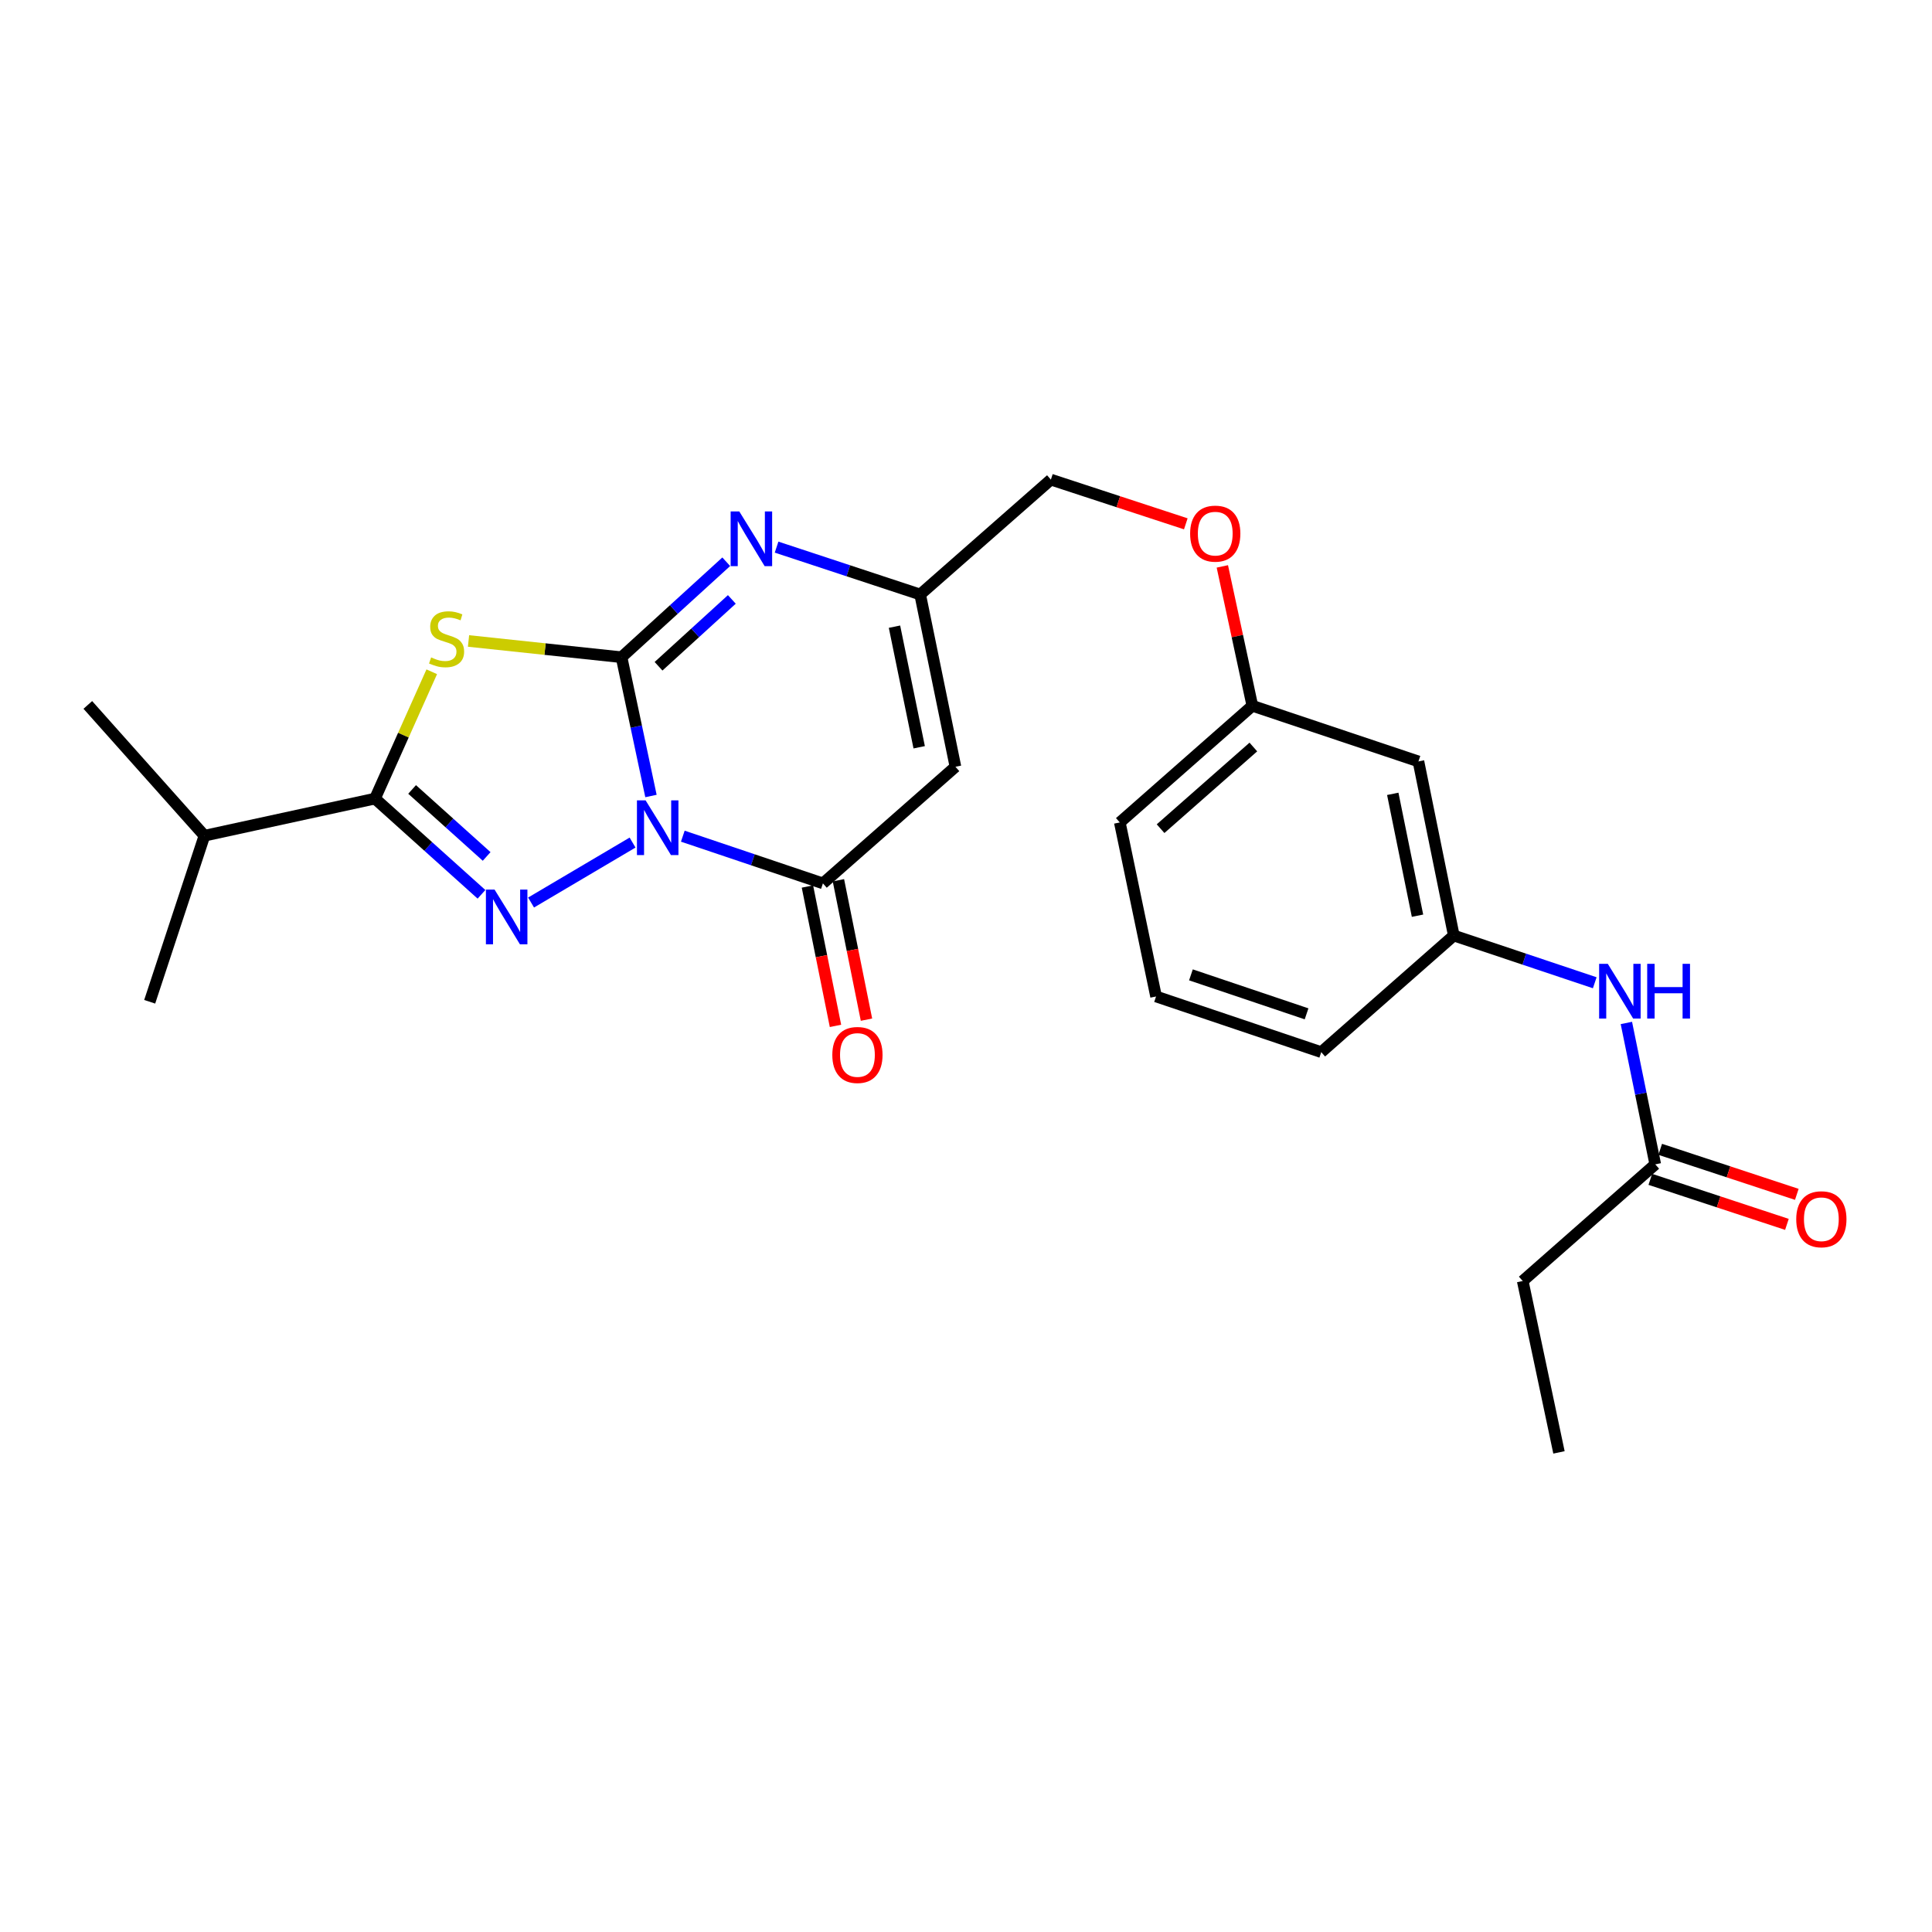 <?xml version='1.0' encoding='iso-8859-1'?>
<svg version='1.1' baseProfile='full'
              xmlns='http://www.w3.org/2000/svg'
                      xmlns:rdkit='http://www.rdkit.org/xml'
                      xmlns:xlink='http://www.w3.org/1999/xlink'
                  xml:space='preserve'
width='1000px' height='1000px' viewBox='0 0 1000 1000'>
<!-- END OF HEADER -->
<rect style='opacity:1.0;fill:#FFFFFF;stroke:none' width='1000' height='1000' x='0' y='0'> </rect>
<path class='bond-0' d='M 336.941,412.009 L 329.323,376.092' style='fill:none;fill-rule:evenodd;stroke:#0000FF;stroke-width:6px;stroke-linecap:butt;stroke-linejoin:miter;stroke-opacity:1' />
<path class='bond-0' d='M 329.323,376.092 L 321.705,340.176' style='fill:none;fill-rule:evenodd;stroke:#000000;stroke-width:6px;stroke-linecap:butt;stroke-linejoin:miter;stroke-opacity:1' />
<path class='bond-1' d='M 327.412,436.11 L 274.879,467.148' style='fill:none;fill-rule:evenodd;stroke:#0000FF;stroke-width:6px;stroke-linecap:butt;stroke-linejoin:miter;stroke-opacity:1' />
<path class='bond-4' d='M 353.418,432.803 L 389.681,445.021' style='fill:none;fill-rule:evenodd;stroke:#0000FF;stroke-width:6px;stroke-linecap:butt;stroke-linejoin:miter;stroke-opacity:1' />
<path class='bond-4' d='M 389.681,445.021 L 425.943,457.24' style='fill:none;fill-rule:evenodd;stroke:#000000;stroke-width:6px;stroke-linecap:butt;stroke-linejoin:miter;stroke-opacity:1' />
<path class='bond-2' d='M 321.705,340.176 L 282.106,335.971' style='fill:none;fill-rule:evenodd;stroke:#000000;stroke-width:6px;stroke-linecap:butt;stroke-linejoin:miter;stroke-opacity:1' />
<path class='bond-2' d='M 282.106,335.971 L 242.506,331.765' style='fill:none;fill-rule:evenodd;stroke:#CCCC00;stroke-width:6px;stroke-linecap:butt;stroke-linejoin:miter;stroke-opacity:1' />
<path class='bond-5' d='M 321.705,340.176 L 348.805,315.466' style='fill:none;fill-rule:evenodd;stroke:#000000;stroke-width:6px;stroke-linecap:butt;stroke-linejoin:miter;stroke-opacity:1' />
<path class='bond-5' d='M 348.805,315.466 L 375.904,290.757' style='fill:none;fill-rule:evenodd;stroke:#0000FF;stroke-width:6px;stroke-linecap:butt;stroke-linejoin:miter;stroke-opacity:1' />
<path class='bond-5' d='M 340.86,344.854 L 359.83,327.557' style='fill:none;fill-rule:evenodd;stroke:#000000;stroke-width:6px;stroke-linecap:butt;stroke-linejoin:miter;stroke-opacity:1' />
<path class='bond-5' d='M 359.83,327.557 L 378.799,310.26' style='fill:none;fill-rule:evenodd;stroke:#0000FF;stroke-width:6px;stroke-linecap:butt;stroke-linejoin:miter;stroke-opacity:1' />
<path class='bond-3' d='M 249.216,462.898 L 221.657,438.125' style='fill:none;fill-rule:evenodd;stroke:#0000FF;stroke-width:6px;stroke-linecap:butt;stroke-linejoin:miter;stroke-opacity:1' />
<path class='bond-3' d='M 221.657,438.125 L 194.097,413.352' style='fill:none;fill-rule:evenodd;stroke:#000000;stroke-width:6px;stroke-linecap:butt;stroke-linejoin:miter;stroke-opacity:1' />
<path class='bond-3' d='M 251.886,443.297 L 232.595,425.956' style='fill:none;fill-rule:evenodd;stroke:#0000FF;stroke-width:6px;stroke-linecap:butt;stroke-linejoin:miter;stroke-opacity:1' />
<path class='bond-3' d='M 232.595,425.956 L 213.304,408.615' style='fill:none;fill-rule:evenodd;stroke:#000000;stroke-width:6px;stroke-linecap:butt;stroke-linejoin:miter;stroke-opacity:1' />
<path class='bond-25' d='M 223.475,347.706 L 208.786,380.529' style='fill:none;fill-rule:evenodd;stroke:#CCCC00;stroke-width:6px;stroke-linecap:butt;stroke-linejoin:miter;stroke-opacity:1' />
<path class='bond-25' d='M 208.786,380.529 L 194.097,413.352' style='fill:none;fill-rule:evenodd;stroke:#000000;stroke-width:6px;stroke-linecap:butt;stroke-linejoin:miter;stroke-opacity:1' />
<path class='bond-13' d='M 194.097,413.352 L 105.813,432.56' style='fill:none;fill-rule:evenodd;stroke:#000000;stroke-width:6px;stroke-linecap:butt;stroke-linejoin:miter;stroke-opacity:1' />
<path class='bond-6' d='M 425.943,457.24 L 494.537,396.881' style='fill:none;fill-rule:evenodd;stroke:#000000;stroke-width:6px;stroke-linecap:butt;stroke-linejoin:miter;stroke-opacity:1' />
<path class='bond-10' d='M 417.922,458.854 L 425.184,494.928' style='fill:none;fill-rule:evenodd;stroke:#000000;stroke-width:6px;stroke-linecap:butt;stroke-linejoin:miter;stroke-opacity:1' />
<path class='bond-10' d='M 425.184,494.928 L 432.446,531.001' style='fill:none;fill-rule:evenodd;stroke:#FF0000;stroke-width:6px;stroke-linecap:butt;stroke-linejoin:miter;stroke-opacity:1' />
<path class='bond-10' d='M 433.963,455.625 L 441.225,491.698' style='fill:none;fill-rule:evenodd;stroke:#000000;stroke-width:6px;stroke-linecap:butt;stroke-linejoin:miter;stroke-opacity:1' />
<path class='bond-10' d='M 441.225,491.698 L 448.487,527.772' style='fill:none;fill-rule:evenodd;stroke:#FF0000;stroke-width:6px;stroke-linecap:butt;stroke-linejoin:miter;stroke-opacity:1' />
<path class='bond-26' d='M 401.958,283.191 L 439.117,295.449' style='fill:none;fill-rule:evenodd;stroke:#0000FF;stroke-width:6px;stroke-linecap:butt;stroke-linejoin:miter;stroke-opacity:1' />
<path class='bond-26' d='M 439.117,295.449 L 476.275,307.706' style='fill:none;fill-rule:evenodd;stroke:#000000;stroke-width:6px;stroke-linecap:butt;stroke-linejoin:miter;stroke-opacity:1' />
<path class='bond-7' d='M 494.537,396.881 L 476.275,307.706' style='fill:none;fill-rule:evenodd;stroke:#000000;stroke-width:6px;stroke-linecap:butt;stroke-linejoin:miter;stroke-opacity:1' />
<path class='bond-7' d='M 475.768,386.787 L 462.985,324.365' style='fill:none;fill-rule:evenodd;stroke:#000000;stroke-width:6px;stroke-linecap:butt;stroke-linejoin:miter;stroke-opacity:1' />
<path class='bond-15' d='M 476.275,307.706 L 543.933,248.247' style='fill:none;fill-rule:evenodd;stroke:#000000;stroke-width:6px;stroke-linecap:butt;stroke-linejoin:miter;stroke-opacity:1' />
<path class='bond-8' d='M 856.763,602.665 L 849.285,566.074' style='fill:none;fill-rule:evenodd;stroke:#000000;stroke-width:6px;stroke-linecap:butt;stroke-linejoin:miter;stroke-opacity:1' />
<path class='bond-8' d='M 849.285,566.074 L 841.808,529.482' style='fill:none;fill-rule:evenodd;stroke:#0000FF;stroke-width:6px;stroke-linecap:butt;stroke-linejoin:miter;stroke-opacity:1' />
<path class='bond-14' d='M 854.202,610.435 L 889.554,622.086' style='fill:none;fill-rule:evenodd;stroke:#000000;stroke-width:6px;stroke-linecap:butt;stroke-linejoin:miter;stroke-opacity:1' />
<path class='bond-14' d='M 889.554,622.086 L 924.905,633.738' style='fill:none;fill-rule:evenodd;stroke:#FF0000;stroke-width:6px;stroke-linecap:butt;stroke-linejoin:miter;stroke-opacity:1' />
<path class='bond-14' d='M 859.324,594.895 L 894.676,606.546' style='fill:none;fill-rule:evenodd;stroke:#000000;stroke-width:6px;stroke-linecap:butt;stroke-linejoin:miter;stroke-opacity:1' />
<path class='bond-14' d='M 894.676,606.546 L 930.027,618.198' style='fill:none;fill-rule:evenodd;stroke:#FF0000;stroke-width:6px;stroke-linecap:butt;stroke-linejoin:miter;stroke-opacity:1' />
<path class='bond-19' d='M 856.763,602.665 L 788.16,663.042' style='fill:none;fill-rule:evenodd;stroke:#000000;stroke-width:6px;stroke-linecap:butt;stroke-linejoin:miter;stroke-opacity:1' />
<path class='bond-9' d='M 825.44,508.677 L 788.96,496.453' style='fill:none;fill-rule:evenodd;stroke:#0000FF;stroke-width:6px;stroke-linecap:butt;stroke-linejoin:miter;stroke-opacity:1' />
<path class='bond-9' d='M 788.96,496.453 L 752.481,484.229' style='fill:none;fill-rule:evenodd;stroke:#000000;stroke-width:6px;stroke-linecap:butt;stroke-linejoin:miter;stroke-opacity:1' />
<path class='bond-11' d='M 752.481,484.229 L 734.182,394.117' style='fill:none;fill-rule:evenodd;stroke:#000000;stroke-width:6px;stroke-linecap:butt;stroke-linejoin:miter;stroke-opacity:1' />
<path class='bond-11' d='M 733.701,473.968 L 720.892,410.89' style='fill:none;fill-rule:evenodd;stroke:#000000;stroke-width:6px;stroke-linecap:butt;stroke-linejoin:miter;stroke-opacity:1' />
<path class='bond-27' d='M 752.481,484.229 L 683.877,544.587' style='fill:none;fill-rule:evenodd;stroke:#000000;stroke-width:6px;stroke-linecap:butt;stroke-linejoin:miter;stroke-opacity:1' />
<path class='bond-12' d='M 734.182,394.117 L 648.216,365.311' style='fill:none;fill-rule:evenodd;stroke:#000000;stroke-width:6px;stroke-linecap:butt;stroke-linejoin:miter;stroke-opacity:1' />
<path class='bond-22' d='M 105.813,432.56 L 77.479,518.517' style='fill:none;fill-rule:evenodd;stroke:#000000;stroke-width:6px;stroke-linecap:butt;stroke-linejoin:miter;stroke-opacity:1' />
<path class='bond-23' d='M 105.813,432.56 L 45.455,364.865' style='fill:none;fill-rule:evenodd;stroke:#000000;stroke-width:6px;stroke-linecap:butt;stroke-linejoin:miter;stroke-opacity:1' />
<path class='bond-16' d='M 543.933,248.247 L 578.852,259.69' style='fill:none;fill-rule:evenodd;stroke:#000000;stroke-width:6px;stroke-linecap:butt;stroke-linejoin:miter;stroke-opacity:1' />
<path class='bond-16' d='M 578.852,259.69 L 613.77,271.133' style='fill:none;fill-rule:evenodd;stroke:#FF0000;stroke-width:6px;stroke-linecap:butt;stroke-linejoin:miter;stroke-opacity:1' />
<path class='bond-17' d='M 632.679,293.167 L 640.447,329.239' style='fill:none;fill-rule:evenodd;stroke:#FF0000;stroke-width:6px;stroke-linecap:butt;stroke-linejoin:miter;stroke-opacity:1' />
<path class='bond-17' d='M 640.447,329.239 L 648.216,365.311' style='fill:none;fill-rule:evenodd;stroke:#000000;stroke-width:6px;stroke-linecap:butt;stroke-linejoin:miter;stroke-opacity:1' />
<path class='bond-21' d='M 648.216,365.311 L 579.612,425.697' style='fill:none;fill-rule:evenodd;stroke:#000000;stroke-width:6px;stroke-linecap:butt;stroke-linejoin:miter;stroke-opacity:1' />
<path class='bond-21' d='M 648.736,386.651 L 600.714,428.921' style='fill:none;fill-rule:evenodd;stroke:#000000;stroke-width:6px;stroke-linecap:butt;stroke-linejoin:miter;stroke-opacity:1' />
<path class='bond-18' d='M 598.375,515.771 L 579.612,425.697' style='fill:none;fill-rule:evenodd;stroke:#000000;stroke-width:6px;stroke-linecap:butt;stroke-linejoin:miter;stroke-opacity:1' />
<path class='bond-20' d='M 598.375,515.771 L 683.877,544.587' style='fill:none;fill-rule:evenodd;stroke:#000000;stroke-width:6px;stroke-linecap:butt;stroke-linejoin:miter;stroke-opacity:1' />
<path class='bond-20' d='M 616.426,504.588 L 676.277,524.76' style='fill:none;fill-rule:evenodd;stroke:#000000;stroke-width:6px;stroke-linecap:butt;stroke-linejoin:miter;stroke-opacity:1' />
<path class='bond-24' d='M 788.16,663.042 L 806.922,751.753' style='fill:none;fill-rule:evenodd;stroke:#000000;stroke-width:6px;stroke-linecap:butt;stroke-linejoin:miter;stroke-opacity:1' />
<path  class='atom-0' d='M 334.162 414.264
L 343.442 429.264
Q 344.362 430.744, 345.842 433.424
Q 347.322 436.104, 347.402 436.264
L 347.402 414.264
L 351.162 414.264
L 351.162 442.584
L 347.282 442.584
L 337.322 426.184
Q 336.162 424.264, 334.922 422.064
Q 333.722 419.864, 333.362 419.184
L 333.362 442.584
L 329.682 442.584
L 329.682 414.264
L 334.162 414.264
' fill='#0000FF'/>
<path  class='atom-2' d='M 255.987 460.451
L 265.267 475.451
Q 266.187 476.931, 267.667 479.611
Q 269.147 482.291, 269.227 482.451
L 269.227 460.451
L 272.987 460.451
L 272.987 488.771
L 269.107 488.771
L 259.147 472.371
Q 257.987 470.451, 256.747 468.251
Q 255.547 466.051, 255.187 465.371
L 255.187 488.771
L 251.507 488.771
L 251.507 460.451
L 255.987 460.451
' fill='#0000FF'/>
<path  class='atom-3' d='M 223.149 340.279
Q 223.469 340.399, 224.789 340.959
Q 226.109 341.519, 227.549 341.879
Q 229.029 342.199, 230.469 342.199
Q 233.149 342.199, 234.709 340.919
Q 236.269 339.599, 236.269 337.319
Q 236.269 335.759, 235.469 334.799
Q 234.709 333.839, 233.509 333.319
Q 232.309 332.799, 230.309 332.199
Q 227.789 331.439, 226.269 330.719
Q 224.789 329.999, 223.709 328.479
Q 222.669 326.959, 222.669 324.399
Q 222.669 320.839, 225.069 318.639
Q 227.509 316.439, 232.309 316.439
Q 235.589 316.439, 239.309 317.999
L 238.389 321.079
Q 234.989 319.679, 232.429 319.679
Q 229.669 319.679, 228.149 320.839
Q 226.629 321.959, 226.669 323.919
Q 226.669 325.439, 227.429 326.359
Q 228.229 327.279, 229.349 327.799
Q 230.509 328.319, 232.429 328.919
Q 234.989 329.719, 236.509 330.519
Q 238.029 331.319, 239.109 332.959
Q 240.229 334.559, 240.229 337.319
Q 240.229 341.239, 237.589 343.359
Q 234.989 345.439, 230.629 345.439
Q 228.109 345.439, 226.189 344.879
Q 224.309 344.359, 222.069 343.439
L 223.149 340.279
' fill='#CCCC00'/>
<path  class='atom-6' d='M 382.658 264.73
L 391.938 279.73
Q 392.858 281.21, 394.338 283.89
Q 395.818 286.57, 395.898 286.73
L 395.898 264.73
L 399.658 264.73
L 399.658 293.05
L 395.778 293.05
L 385.818 276.65
Q 384.658 274.73, 383.418 272.53
Q 382.218 270.33, 381.858 269.65
L 381.858 293.05
L 378.178 293.05
L 378.178 264.73
L 382.658 264.73
' fill='#0000FF'/>
<path  class='atom-10' d='M 832.187 498.875
L 841.467 513.875
Q 842.387 515.355, 843.867 518.035
Q 845.347 520.715, 845.427 520.875
L 845.427 498.875
L 849.187 498.875
L 849.187 527.195
L 845.307 527.195
L 835.347 510.795
Q 834.187 508.875, 832.947 506.675
Q 831.747 504.475, 831.387 503.795
L 831.387 527.195
L 827.707 527.195
L 827.707 498.875
L 832.187 498.875
' fill='#0000FF'/>
<path  class='atom-10' d='M 852.587 498.875
L 856.427 498.875
L 856.427 510.915
L 870.907 510.915
L 870.907 498.875
L 874.747 498.875
L 874.747 527.195
L 870.907 527.195
L 870.907 514.115
L 856.427 514.115
L 856.427 527.195
L 852.587 527.195
L 852.587 498.875
' fill='#0000FF'/>
<path  class='atom-11' d='M 430.805 546.049
Q 430.805 539.249, 434.165 535.449
Q 437.525 531.649, 443.805 531.649
Q 450.085 531.649, 453.445 535.449
Q 456.805 539.249, 456.805 546.049
Q 456.805 552.929, 453.405 556.849
Q 450.005 560.729, 443.805 560.729
Q 437.565 560.729, 434.165 556.849
Q 430.805 552.969, 430.805 546.049
M 443.805 557.529
Q 448.125 557.529, 450.445 554.649
Q 452.805 551.729, 452.805 546.049
Q 452.805 540.489, 450.445 537.689
Q 448.125 534.849, 443.805 534.849
Q 439.485 534.849, 437.125 537.649
Q 434.805 540.449, 434.805 546.049
Q 434.805 551.769, 437.125 554.649
Q 439.485 557.529, 443.805 557.529
' fill='#FF0000'/>
<path  class='atom-15' d='M 929.729 631.079
Q 929.729 624.279, 933.089 620.479
Q 936.449 616.679, 942.729 616.679
Q 949.009 616.679, 952.369 620.479
Q 955.729 624.279, 955.729 631.079
Q 955.729 637.959, 952.329 641.879
Q 948.929 645.759, 942.729 645.759
Q 936.489 645.759, 933.089 641.879
Q 929.729 637.999, 929.729 631.079
M 942.729 642.559
Q 947.049 642.559, 949.369 639.679
Q 951.729 636.759, 951.729 631.079
Q 951.729 625.519, 949.369 622.719
Q 947.049 619.879, 942.729 619.879
Q 938.409 619.879, 936.049 622.679
Q 933.729 625.479, 933.729 631.079
Q 933.729 636.799, 936.049 639.679
Q 938.409 642.559, 942.729 642.559
' fill='#FF0000'/>
<path  class='atom-17' d='M 616.009 276.207
Q 616.009 269.407, 619.369 265.607
Q 622.729 261.807, 629.009 261.807
Q 635.289 261.807, 638.649 265.607
Q 642.009 269.407, 642.009 276.207
Q 642.009 283.087, 638.609 287.007
Q 635.209 290.887, 629.009 290.887
Q 622.769 290.887, 619.369 287.007
Q 616.009 283.127, 616.009 276.207
M 629.009 287.687
Q 633.329 287.687, 635.649 284.807
Q 638.009 281.887, 638.009 276.207
Q 638.009 270.647, 635.649 267.847
Q 633.329 265.007, 629.009 265.007
Q 624.689 265.007, 622.329 267.807
Q 620.009 270.607, 620.009 276.207
Q 620.009 281.927, 622.329 284.807
Q 624.689 287.687, 629.009 287.687
' fill='#FF0000'/>
</svg>
